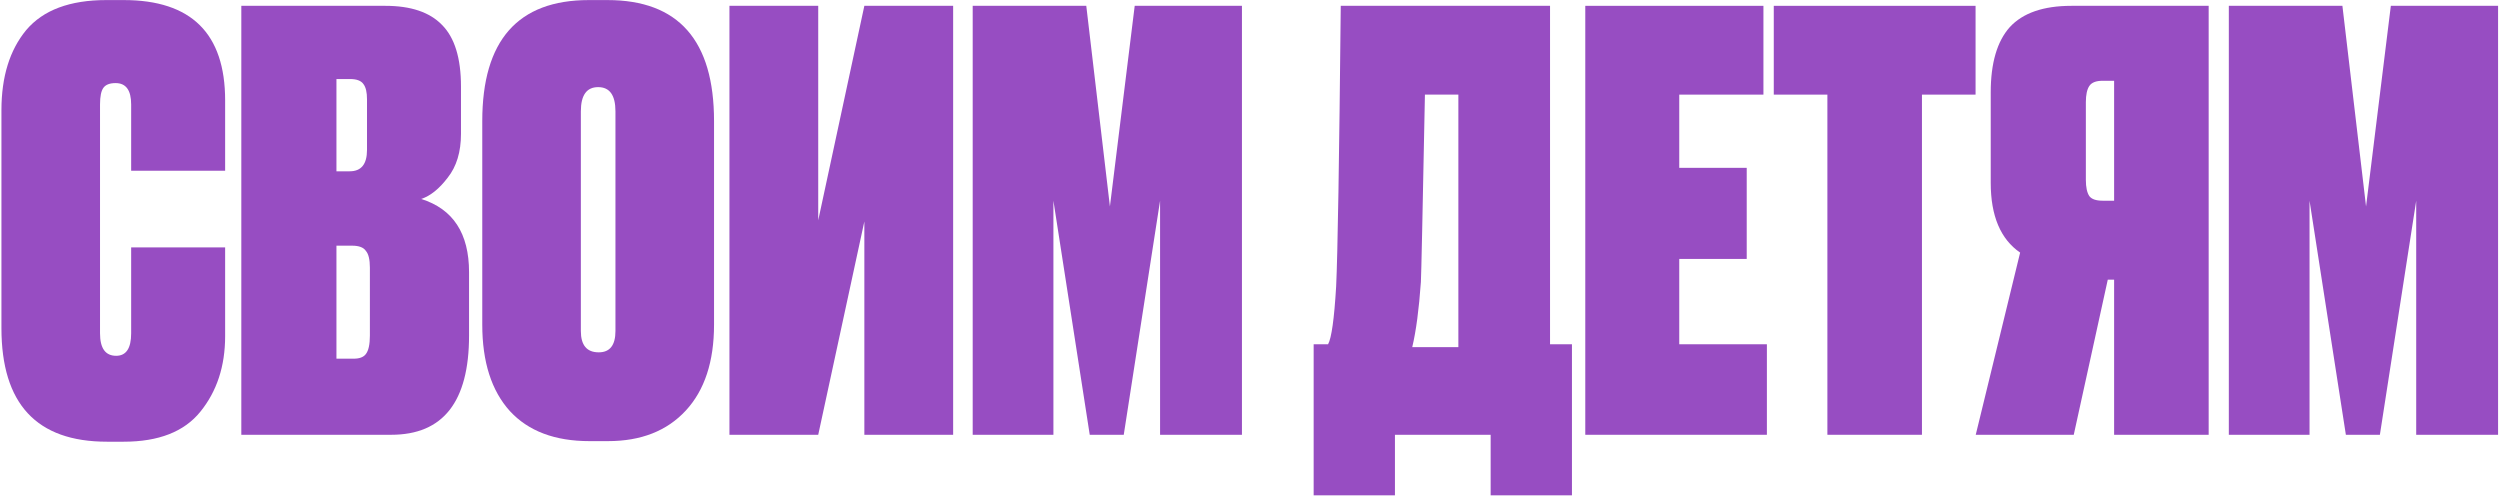 <?xml version="1.0" encoding="UTF-8"?> <svg xmlns="http://www.w3.org/2000/svg" width="598" height="119" viewBox="0 0 598 119" fill="none"><path d="M31.373 79.728V59.179H53.853V80.417C53.853 87.588 51.876 93.611 47.923 98.483C44.061 103.264 37.947 105.655 29.581 105.655H25.581C8.756 105.655 0.344 96.599 0.344 78.486V26.356C0.344 18.358 2.32 11.968 6.274 7.187C10.319 2.406 16.709 0.016 25.443 0.016H29.581C45.762 0.016 53.853 8.014 53.853 24.012V40.837H31.373V24.977C31.373 21.576 30.132 19.875 27.65 19.875C26.271 19.875 25.305 20.242 24.754 20.978C24.202 21.713 23.926 23.047 23.926 24.977V79.728C23.926 83.313 25.213 85.106 27.788 85.106C30.178 85.106 31.373 83.313 31.373 79.728Z" fill="#974DC2"></path><path d="M57.723 104V1.395H92.2C98.269 1.395 102.774 2.912 105.716 5.946C108.75 8.98 110.267 13.899 110.267 20.702V32.011C110.267 36.332 109.209 39.826 107.095 42.492C105.072 45.158 102.957 46.859 100.751 47.595C108.382 49.985 112.197 55.823 112.197 65.109V80.279C112.197 96.093 105.991 104 93.579 104H57.723ZM84.202 58.765H80.478V85.796H84.615C85.995 85.796 86.96 85.428 87.511 84.692C88.155 83.865 88.477 82.394 88.477 80.279V64.006C88.477 62.075 88.155 60.742 87.511 60.007C86.96 59.179 85.857 58.765 84.202 58.765ZM83.788 18.909H80.478V40.975H83.65C86.408 40.975 87.787 39.274 87.787 35.872V23.736C87.787 22.081 87.511 20.886 86.96 20.151C86.408 19.323 85.351 18.909 83.788 18.909Z" fill="#974DC2"></path><path d="M170.798 28.977V77.659C170.798 86.485 168.546 93.335 164.041 98.208C159.536 103.08 153.33 105.517 145.423 105.517H141.01C132.735 105.517 126.391 103.126 121.978 98.346C117.565 93.473 115.359 86.577 115.359 77.659V28.977C115.359 9.669 123.863 0.016 140.872 0.016H145.285C162.294 0.016 170.798 9.669 170.798 28.977ZM147.216 79.176V26.632C147.216 22.771 145.837 20.84 143.078 20.84C140.32 20.84 138.941 22.771 138.941 26.632V79.176C138.941 82.578 140.366 84.279 143.216 84.279C145.883 84.279 147.216 82.578 147.216 79.176Z" fill="#974DC2"></path><path d="M195.72 1.395V52.697L206.753 1.395H227.991V104H206.753V52.973L195.72 104H174.482V1.395H195.72Z" fill="#974DC2"></path><path d="M232.669 104V1.395H259.838L265.492 49.387L271.422 1.395H297.073V104H277.49V48.008L268.802 104H260.665L251.977 48.008V104H232.669Z" fill="#974DC2"></path><path d="M356.564 118.48V104H333.671V118.48H314.226V82.348H317.674C318.501 80.877 319.145 76.28 319.604 68.557C319.972 60.834 320.34 38.447 320.708 1.395H370.769V82.348H376.01V118.48H356.564ZM339.877 67.454C339.417 73.981 338.728 79.176 337.808 83.037H348.841V22.633H340.842C340.291 50.95 339.969 65.891 339.877 67.454Z" fill="#974DC2"></path><path d="M379.199 1.395H421.813V22.633H401.678V40.147H417.814V61.937H401.678V82.348H422.64V104H379.199V1.395Z" fill="#974DC2"></path><path d="M424.287 1.395H472.555V22.633H459.73V104H437.112V22.633H424.287V1.395Z" fill="#974DC2"></path><path d="M505.696 66.902H504.179L496.042 104H472.597L483.216 60.42C478.527 57.202 476.183 51.64 476.183 43.733V22.081C476.183 15.094 477.7 9.899 480.734 6.497C483.86 3.096 488.779 1.395 495.49 1.395H528.313V104H505.696V66.902ZM505.696 48.008V19.323H502.937C501.374 19.323 500.317 19.737 499.765 20.564C499.214 21.392 498.938 22.679 498.938 24.426V43.044C498.938 44.79 499.214 46.078 499.765 46.905C500.317 47.641 501.374 48.008 502.937 48.008H505.696Z" fill="#974DC2"></path><path d="M533.135 104V1.395H560.304L565.958 49.387L571.888 1.395H597.539V104H577.956V48.008L569.268 104H561.131L552.443 48.008V104H533.135Z" fill="#974DC2"></path></svg> 